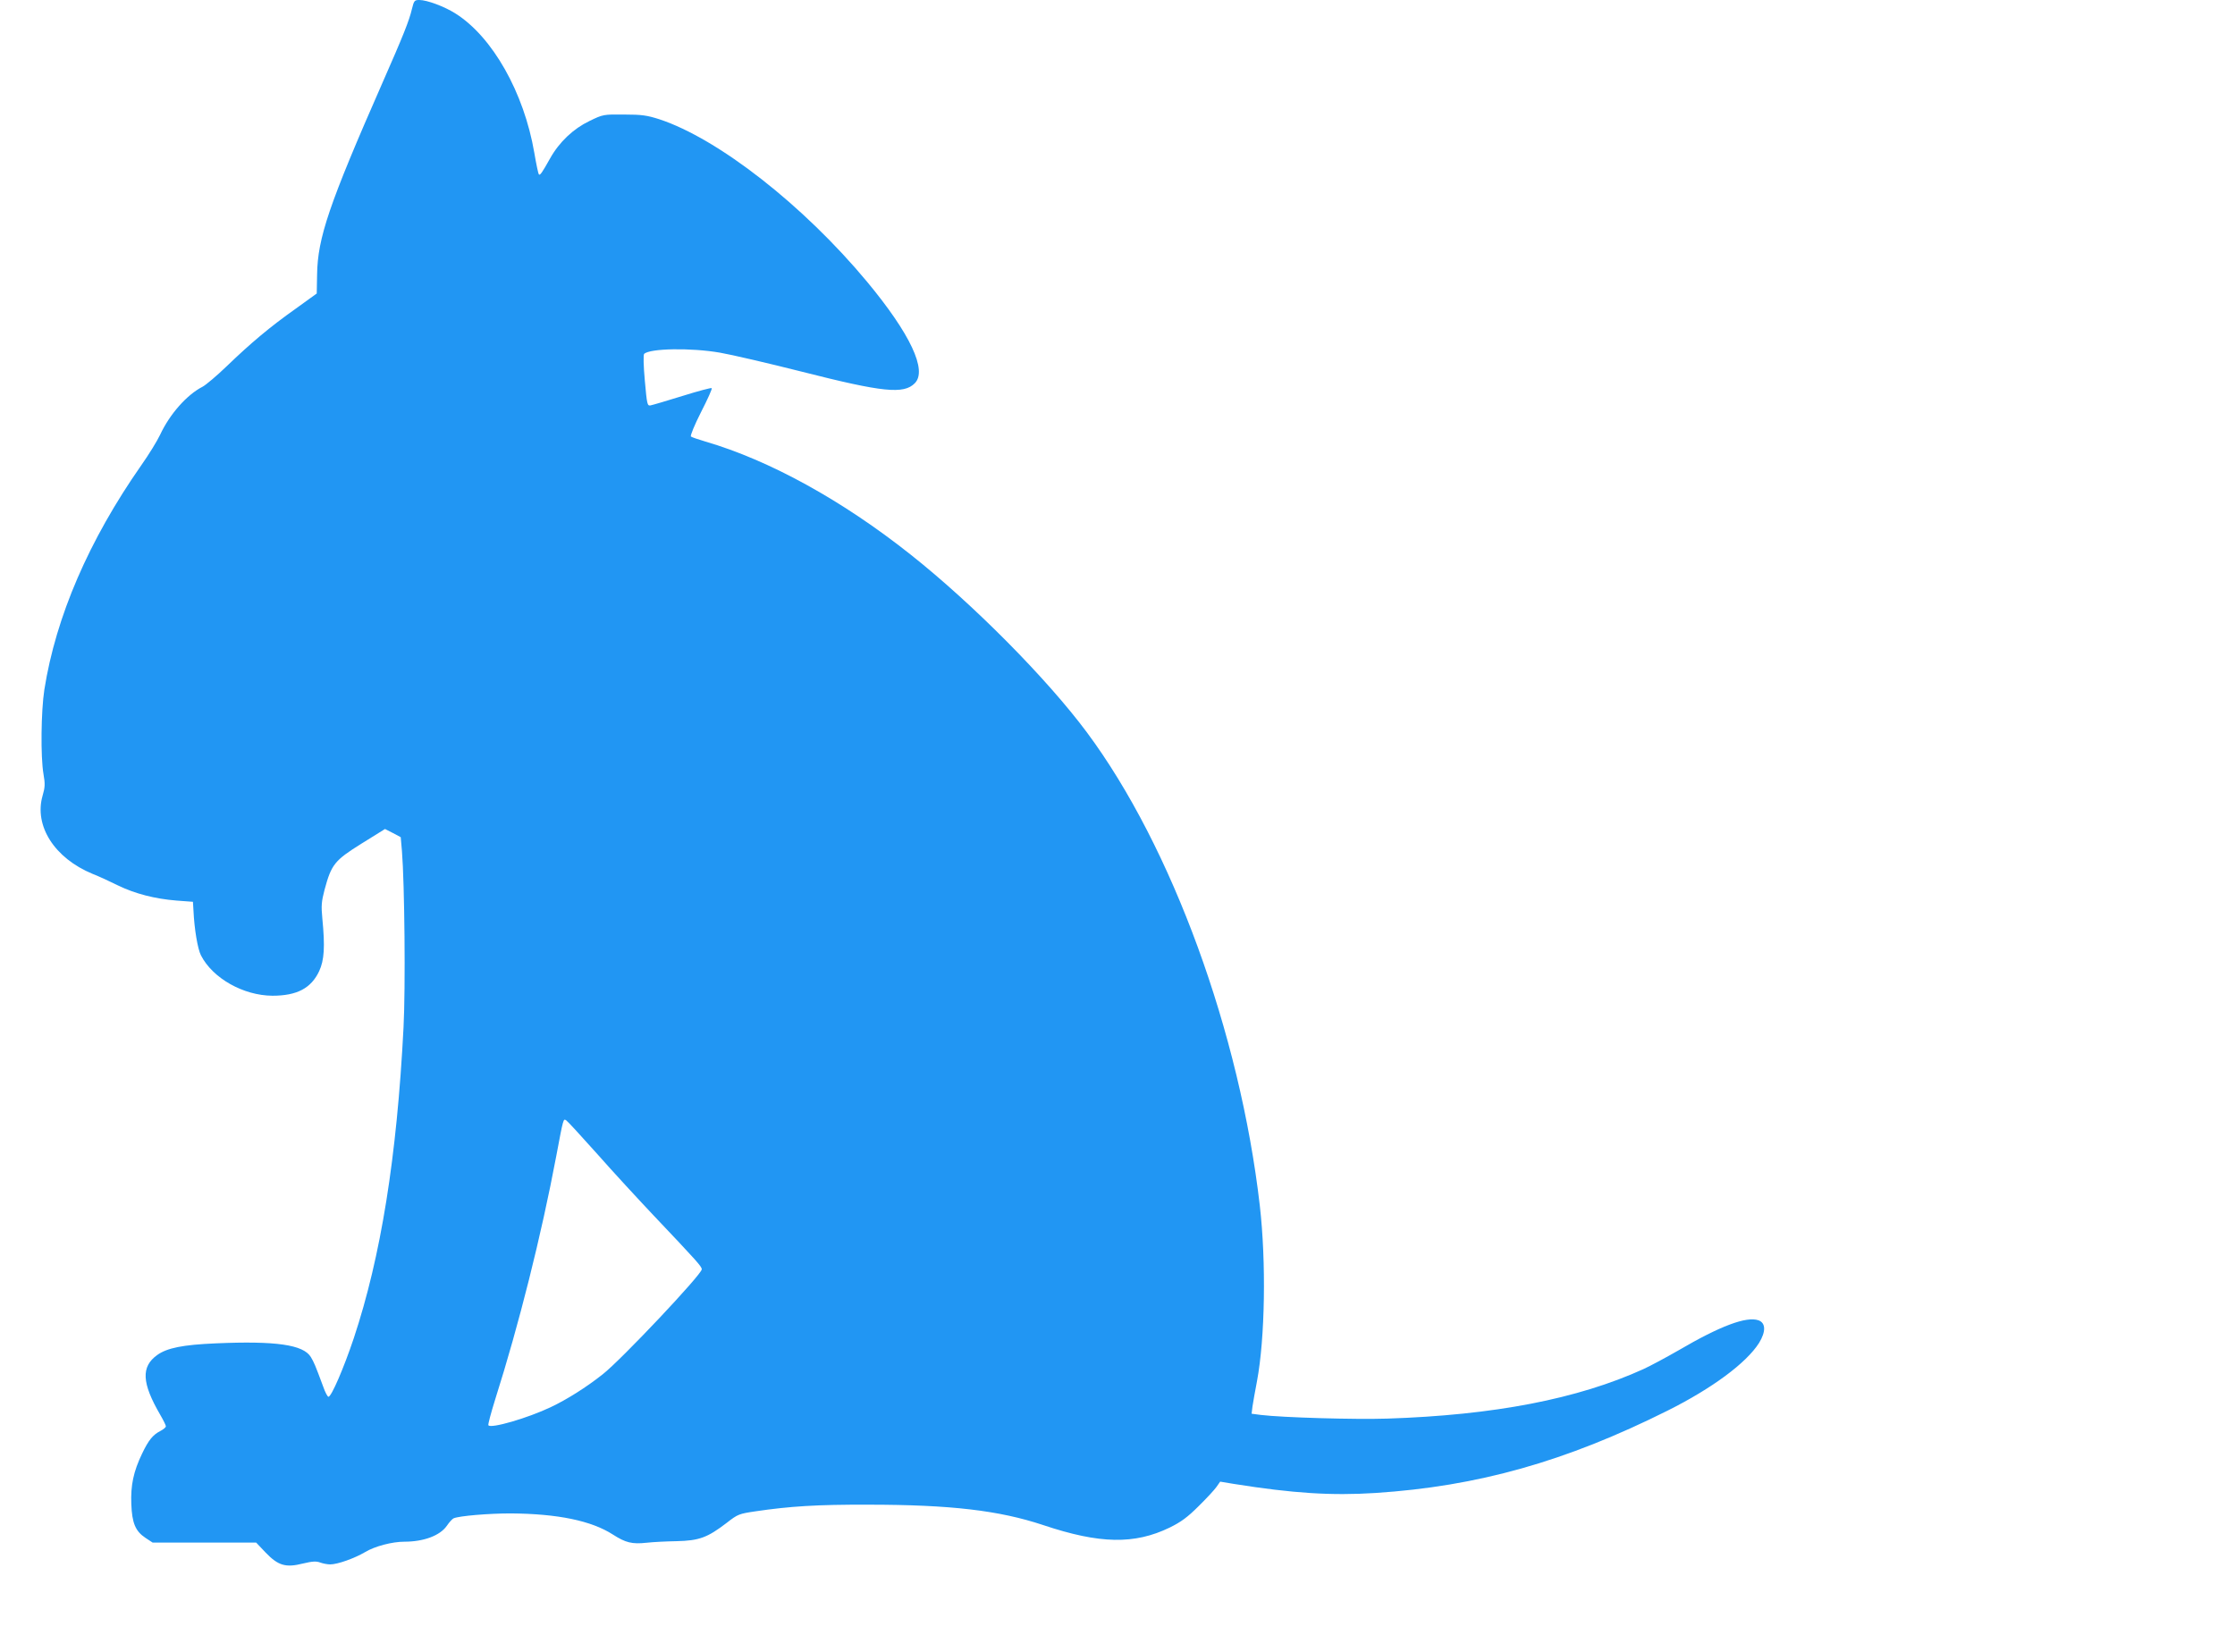 <?xml version="1.0" standalone="no"?>
<!DOCTYPE svg PUBLIC "-//W3C//DTD SVG 20010904//EN"
 "http://www.w3.org/TR/2001/REC-SVG-20010904/DTD/svg10.dtd">
<svg version="1.0" xmlns="http://www.w3.org/2000/svg"
 width="1280pt" height="946pt" viewBox="0 0 1280 946"
 preserveAspectRatio="xMidYMid meet">
<g transform="translate(0,946) scale(0.1,-0.1)"
fill="#2196f3" stroke="none">
<path d="M2359 9408 c-15 -65 -50 -153 -169 -423 -306 -696 -371 -888 -374
-1098 l-2 -108 -119 -86 c-150 -106 -260 -199 -395 -329 -58 -56 -121 -109
-140 -119 -90 -46 -188 -157 -243 -275 -17 -36 -65 -114 -108 -175 -300 -429
-489 -867 -555 -1285 -19 -124 -22 -384 -5 -483 10 -57 9 -76 -5 -124 -50
-173 68 -358 286 -448 36 -14 101 -44 145 -66 99 -48 212 -77 336 -87 l94 -7
3 -50 c5 -107 24 -220 43 -257 67 -131 243 -230 409 -231 141 0 222 43 268
141 29 63 34 138 18 302 -7 73 -5 96 13 165 39 144 57 167 211 263 l135 84 45
-23 45 -24 7 -80 c15 -184 21 -784 9 -1010 -38 -743 -130 -1314 -285 -1780
-57 -170 -128 -335 -145 -335 -5 0 -19 26 -30 58 -46 124 -52 138 -71 170 -43
70 -199 93 -544 78 -188 -8 -279 -26 -336 -67 -93 -67 -88 -160 17 -341 18
-31 33 -61 33 -67 0 -6 -13 -17 -30 -26 -45 -23 -69 -53 -106 -130 -50 -104
-66 -182 -62 -289 4 -110 24 -156 81 -194 l41 -27 296 0 297 0 54 -57 c72 -75
115 -88 214 -63 54 13 76 14 98 6 16 -6 42 -11 58 -11 42 0 138 34 201 71 55
33 154 59 224 59 111 0 204 35 243 91 14 21 32 40 39 43 33 14 202 28 327 28
270 -2 462 -42 585 -121 73 -47 110 -56 193 -47 34 4 112 8 172 9 129 3 176
20 287 105 64 50 71 52 165 66 196 29 354 39 643 38 474 0 753 -33 1005 -117
323 -108 522 -112 724 -14 65 32 102 59 166 123 45 44 91 94 102 110 l21 30
78 -13 c339 -54 560 -68 810 -52 587 38 1091 180 1675 472 254 127 450 272
523 387 40 65 39 115 -3 130 -69 24 -219 -32 -458 -172 -73 -42 -163 -90 -200
-107 -378 -172 -857 -264 -1468 -284 -186 -6 -600 6 -724 21 l-53 7 5 41 c3
22 15 88 26 146 46 246 53 682 16 1005 -114 989 -503 2055 -990 2710 -228 307
-652 735 -1009 1018 -393 312 -810 541 -1176 648 -41 12 -79 25 -83 29 -5 4
21 67 58 140 37 72 65 134 61 137 -3 3 -79 -17 -168 -45 -90 -28 -172 -52
-183 -54 -18 -3 -20 7 -32 142 -8 87 -9 148 -4 153 32 32 269 36 435 7 64 -11
275 -60 469 -109 464 -118 583 -130 646 -66 73 73 -25 282 -273 581 -364 438
-853 820 -1190 931 -69 22 -99 27 -201 27 -119 1 -121 1 -199 -37 -92 -44
-173 -120 -226 -215 -46 -82 -57 -98 -64 -91 -3 3 -15 59 -26 124 -59 345
-240 665 -452 798 -63 40 -163 77 -206 77 -28 0 -31 -3 -43 -52z m1062 -6558
c90 -102 234 -258 319 -348 255 -269 279 -296 279 -312 1 -28 -461 -518 -567
-601 -93 -74 -206 -145 -297 -188 -132 -63 -345 -125 -358 -104 -3 4 15 71 39
148 135 425 264 938 350 1395 41 218 40 214 57 203 7 -4 87 -91 178 -193z"/>
</g>
</svg>
